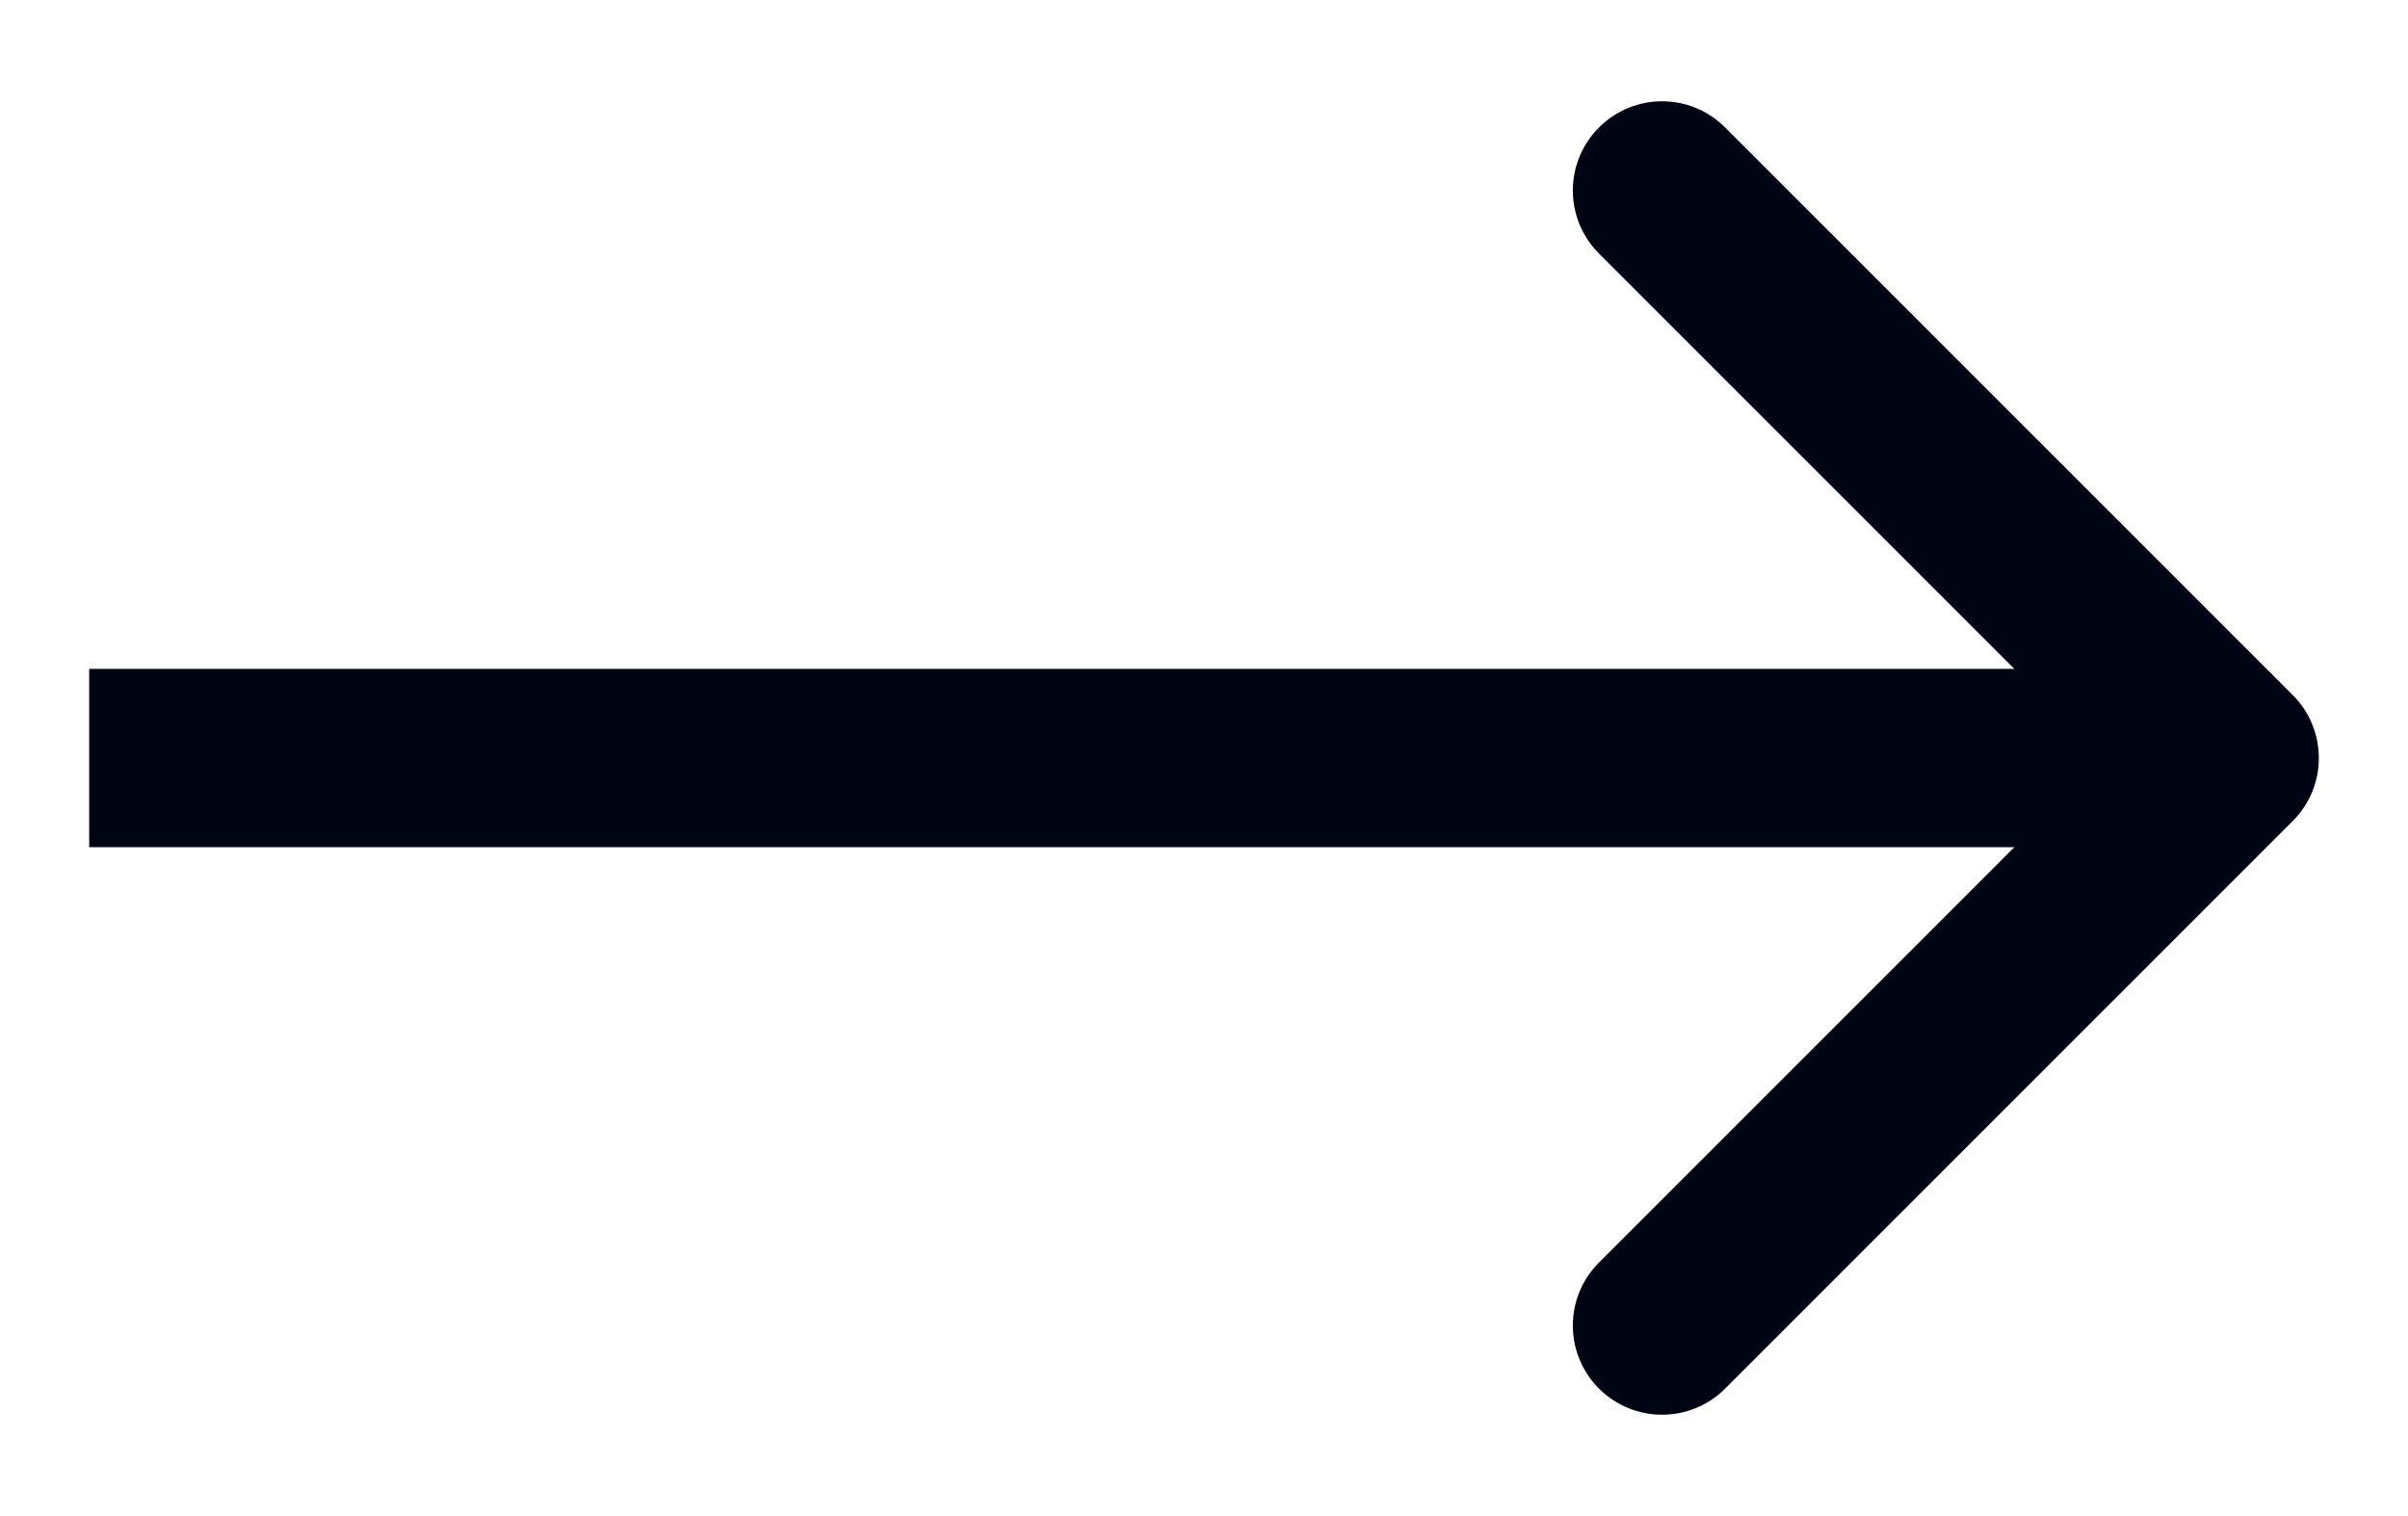 <svg width="27" height="17" viewBox="0 0 27 17" fill="none" xmlns="http://www.w3.org/2000/svg">
<path d="M25.707 9.207C26.098 8.817 26.098 8.183 25.707 7.793L19.343 1.429C18.953 1.038 18.32 1.038 17.929 1.429C17.538 1.819 17.538 2.453 17.929 2.843L23.586 8.5L17.929 14.157C17.538 14.547 17.538 15.18 17.929 15.571C18.32 15.961 18.953 15.961 19.343 15.571L25.707 9.207ZM1 9.5H25V7.5H1V9.5Z" fill="#000514"/>
</svg>
